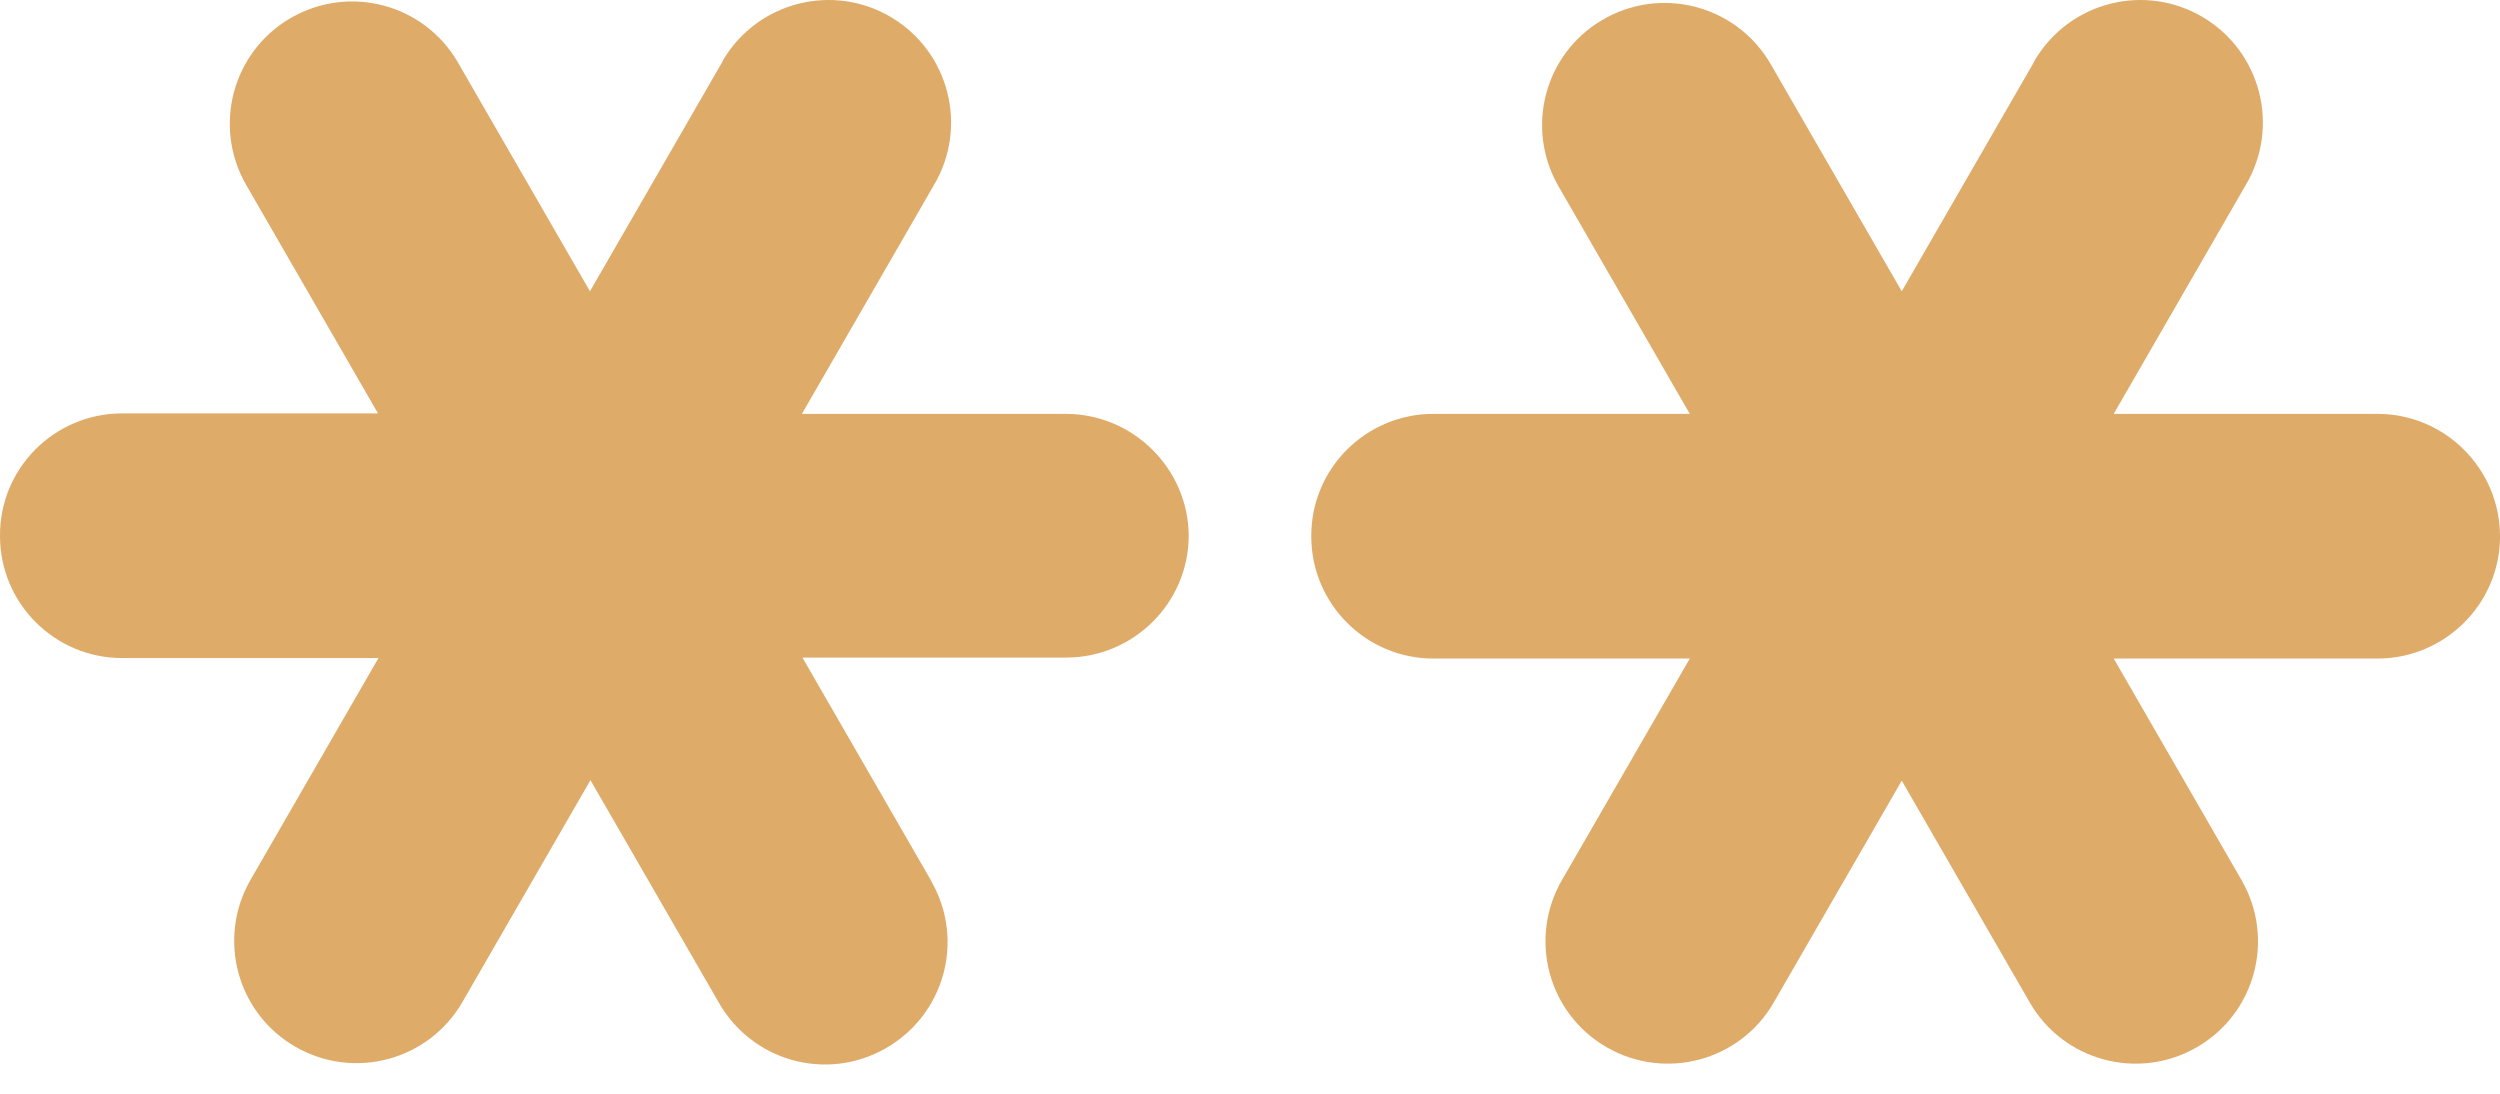 <?xml version="1.0" encoding="UTF-8"?> <svg xmlns="http://www.w3.org/2000/svg" width="64" height="28" viewBox="0 0 64 28" fill="none"> <path d="M27.28 10.595H20.529L23.905 4.744C24.792 3.256 24.305 1.331 22.817 0.443C21.329 -0.444 19.404 0.043 18.516 1.531C18.504 1.556 18.491 1.581 18.479 1.606L15.103 7.457L11.727 1.606C10.865 0.106 8.952 -0.407 7.452 0.456C5.951 1.318 5.439 3.231 6.301 4.732L9.677 10.583H3.126C1.4 10.583 -0.012 11.983 8.23469e-05 13.721C8.23469e-05 15.446 1.4 16.846 3.126 16.846H9.689L6.414 22.523C5.551 24.023 6.064 25.936 7.564 26.798C9.064 27.661 10.977 27.148 11.84 25.648L15.116 19.972L18.391 25.648C19.241 27.161 21.142 27.698 22.654 26.848C24.167 25.998 24.705 24.098 23.855 22.585C23.842 22.56 23.83 22.535 23.817 22.51L20.542 16.834H27.293C29.018 16.834 30.431 15.434 30.431 13.708C30.419 12.008 29.018 10.595 27.28 10.595Z" fill="#DEAB69"></path> <path d="M60.862 10.595H54.111L57.487 4.744C58.374 3.256 57.887 1.331 56.399 0.443C54.911 -0.444 52.986 0.043 52.098 1.531C52.086 1.556 52.073 1.581 52.06 1.606L48.685 7.457L45.309 1.606C44.422 0.118 42.496 -0.369 41.008 0.518C39.546 1.381 39.045 3.256 39.883 4.744L43.259 10.595H36.695C34.97 10.595 33.557 11.995 33.569 13.733C33.569 15.459 34.97 16.859 36.695 16.859H43.259L39.983 22.535C39.12 24.035 39.633 25.948 41.133 26.811C42.634 27.674 44.547 27.161 45.409 25.661L48.685 19.985L51.961 25.661C52.823 27.161 54.736 27.674 56.236 26.811C57.737 25.948 58.249 24.035 57.386 22.535L54.111 16.859H60.862C62.587 16.859 64 15.459 64 13.733C64 12.008 62.6 10.595 60.862 10.595Z" fill="#DEAB69"></path> </svg> 